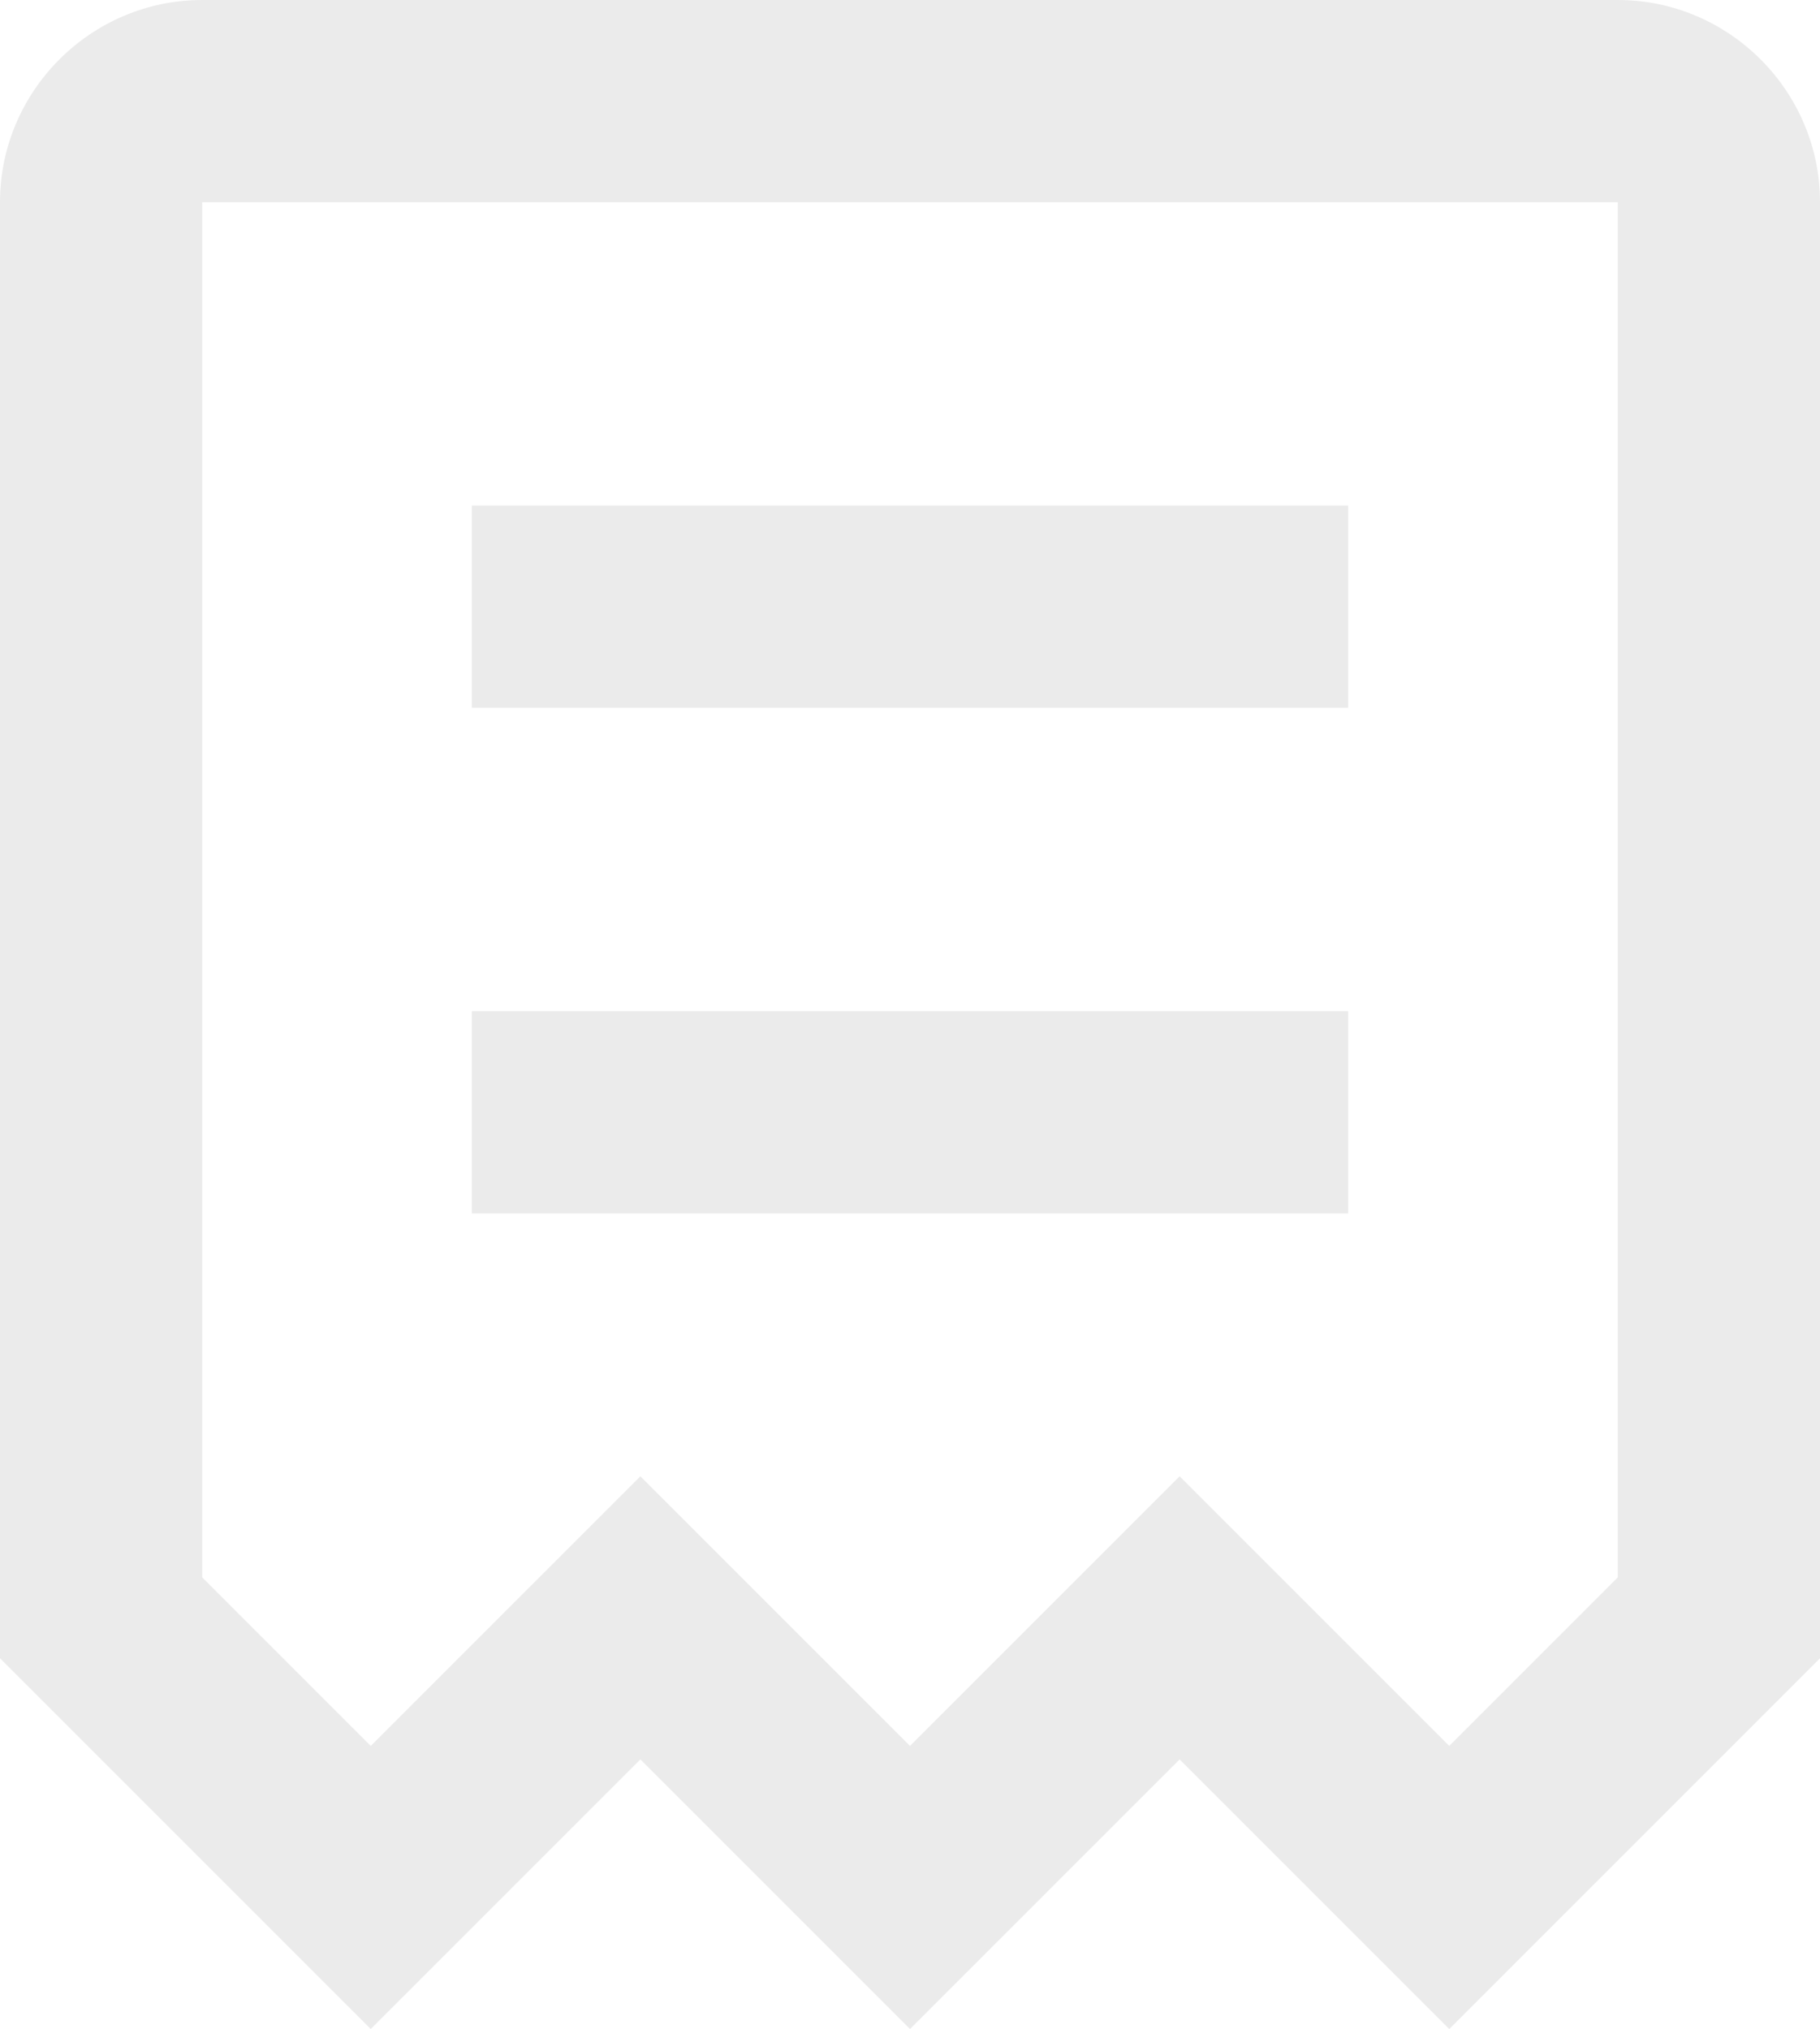 <?xml version="1.0" encoding="utf-8"?>
<!-- Generator: Adobe Illustrator 25.2.1, SVG Export Plug-In . SVG Version: 6.00 Build 0)  -->
<svg version="1.1" id="Lager_1" xmlns="http://www.w3.org/2000/svg" xmlns:xlink="http://www.w3.org/1999/xlink" x="0px" y="0px"
	 viewBox="0 0 54 60.2" style="enable-background:new 0 0 54 60.2;" xml:space="preserve">
<style type="text/css">
	.st0{opacity:8.000000e-02;}
</style>
<path class="st0" d="M43,60.2l11-11V6c0-3.3-2.7-6-6-6H6C2.7,0,0,2.7,0,6v43.2l11,11l8-8l8,8l8-8L43,60.2z M19,43.8l-8,8l-5-5V6h42
	v40.8l-5,5l-8-8l-8,8L19,43.8z"/>
<rect x="14" y="30" class="st0" width="26" height="6"/>
<rect x="14" y="15" class="st0" width="26" height="6"/>
</svg>
